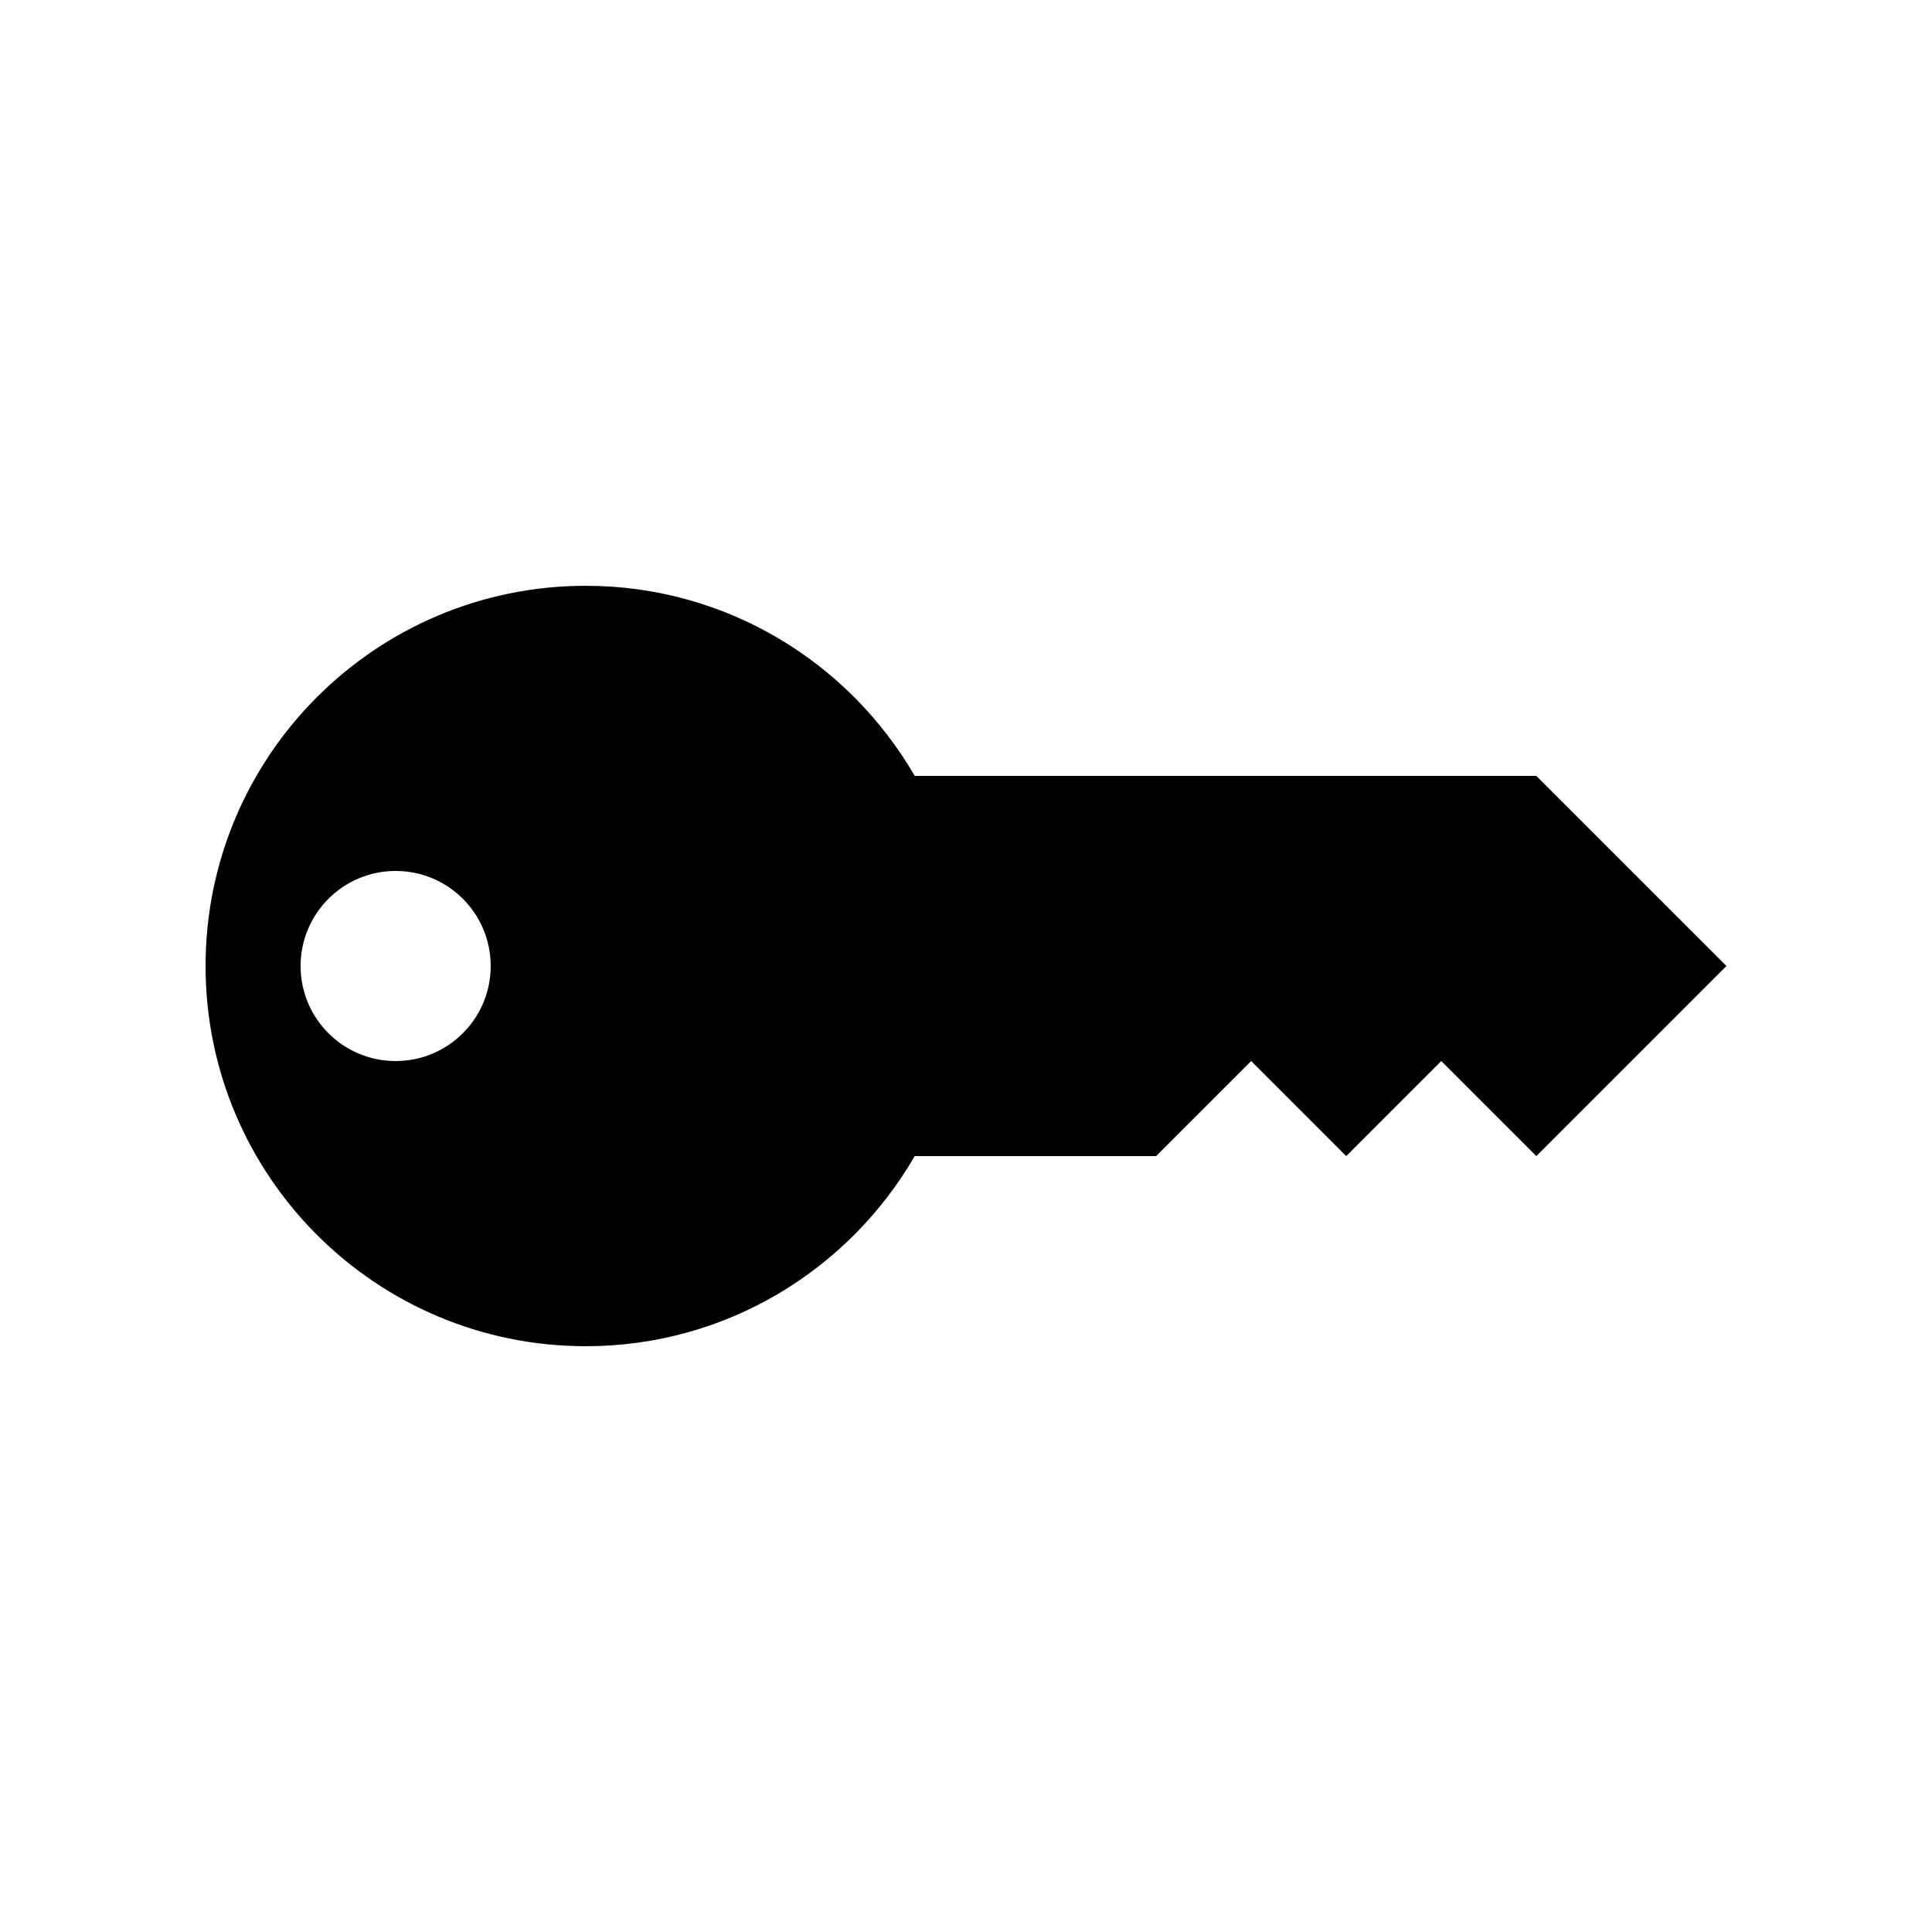 <?xml version="1.0" encoding="UTF-8"?>
<!-- Uploaded to: ICON Repo, www.svgrepo.com, Generator: ICON Repo Mixer Tools -->
<svg fill="#000000" width="800px" height="800px" version="1.1" viewBox="144 144 512 512" xmlns="http://www.w3.org/2000/svg">
 <path d="m551.14 349.62h-164.73c-17.43-30.086-49.902-50.379-87.172-50.379-55.652 0-100.76 45.109-100.76 100.76 0 55.648 45.109 100.76 100.76 100.76 37.27 0 69.742-20.293 87.168-50.383h63.973l25.191-25.191 25.191 25.191 25.188-25.191 25.191 25.191 50.383-50.379zm-302.29 75.57c-13.91 0-25.191-11.277-25.191-25.188s11.281-25.191 25.191-25.191c13.91 0 25.191 11.281 25.191 25.191s-11.281 25.188-25.191 25.188z"/>
</svg>